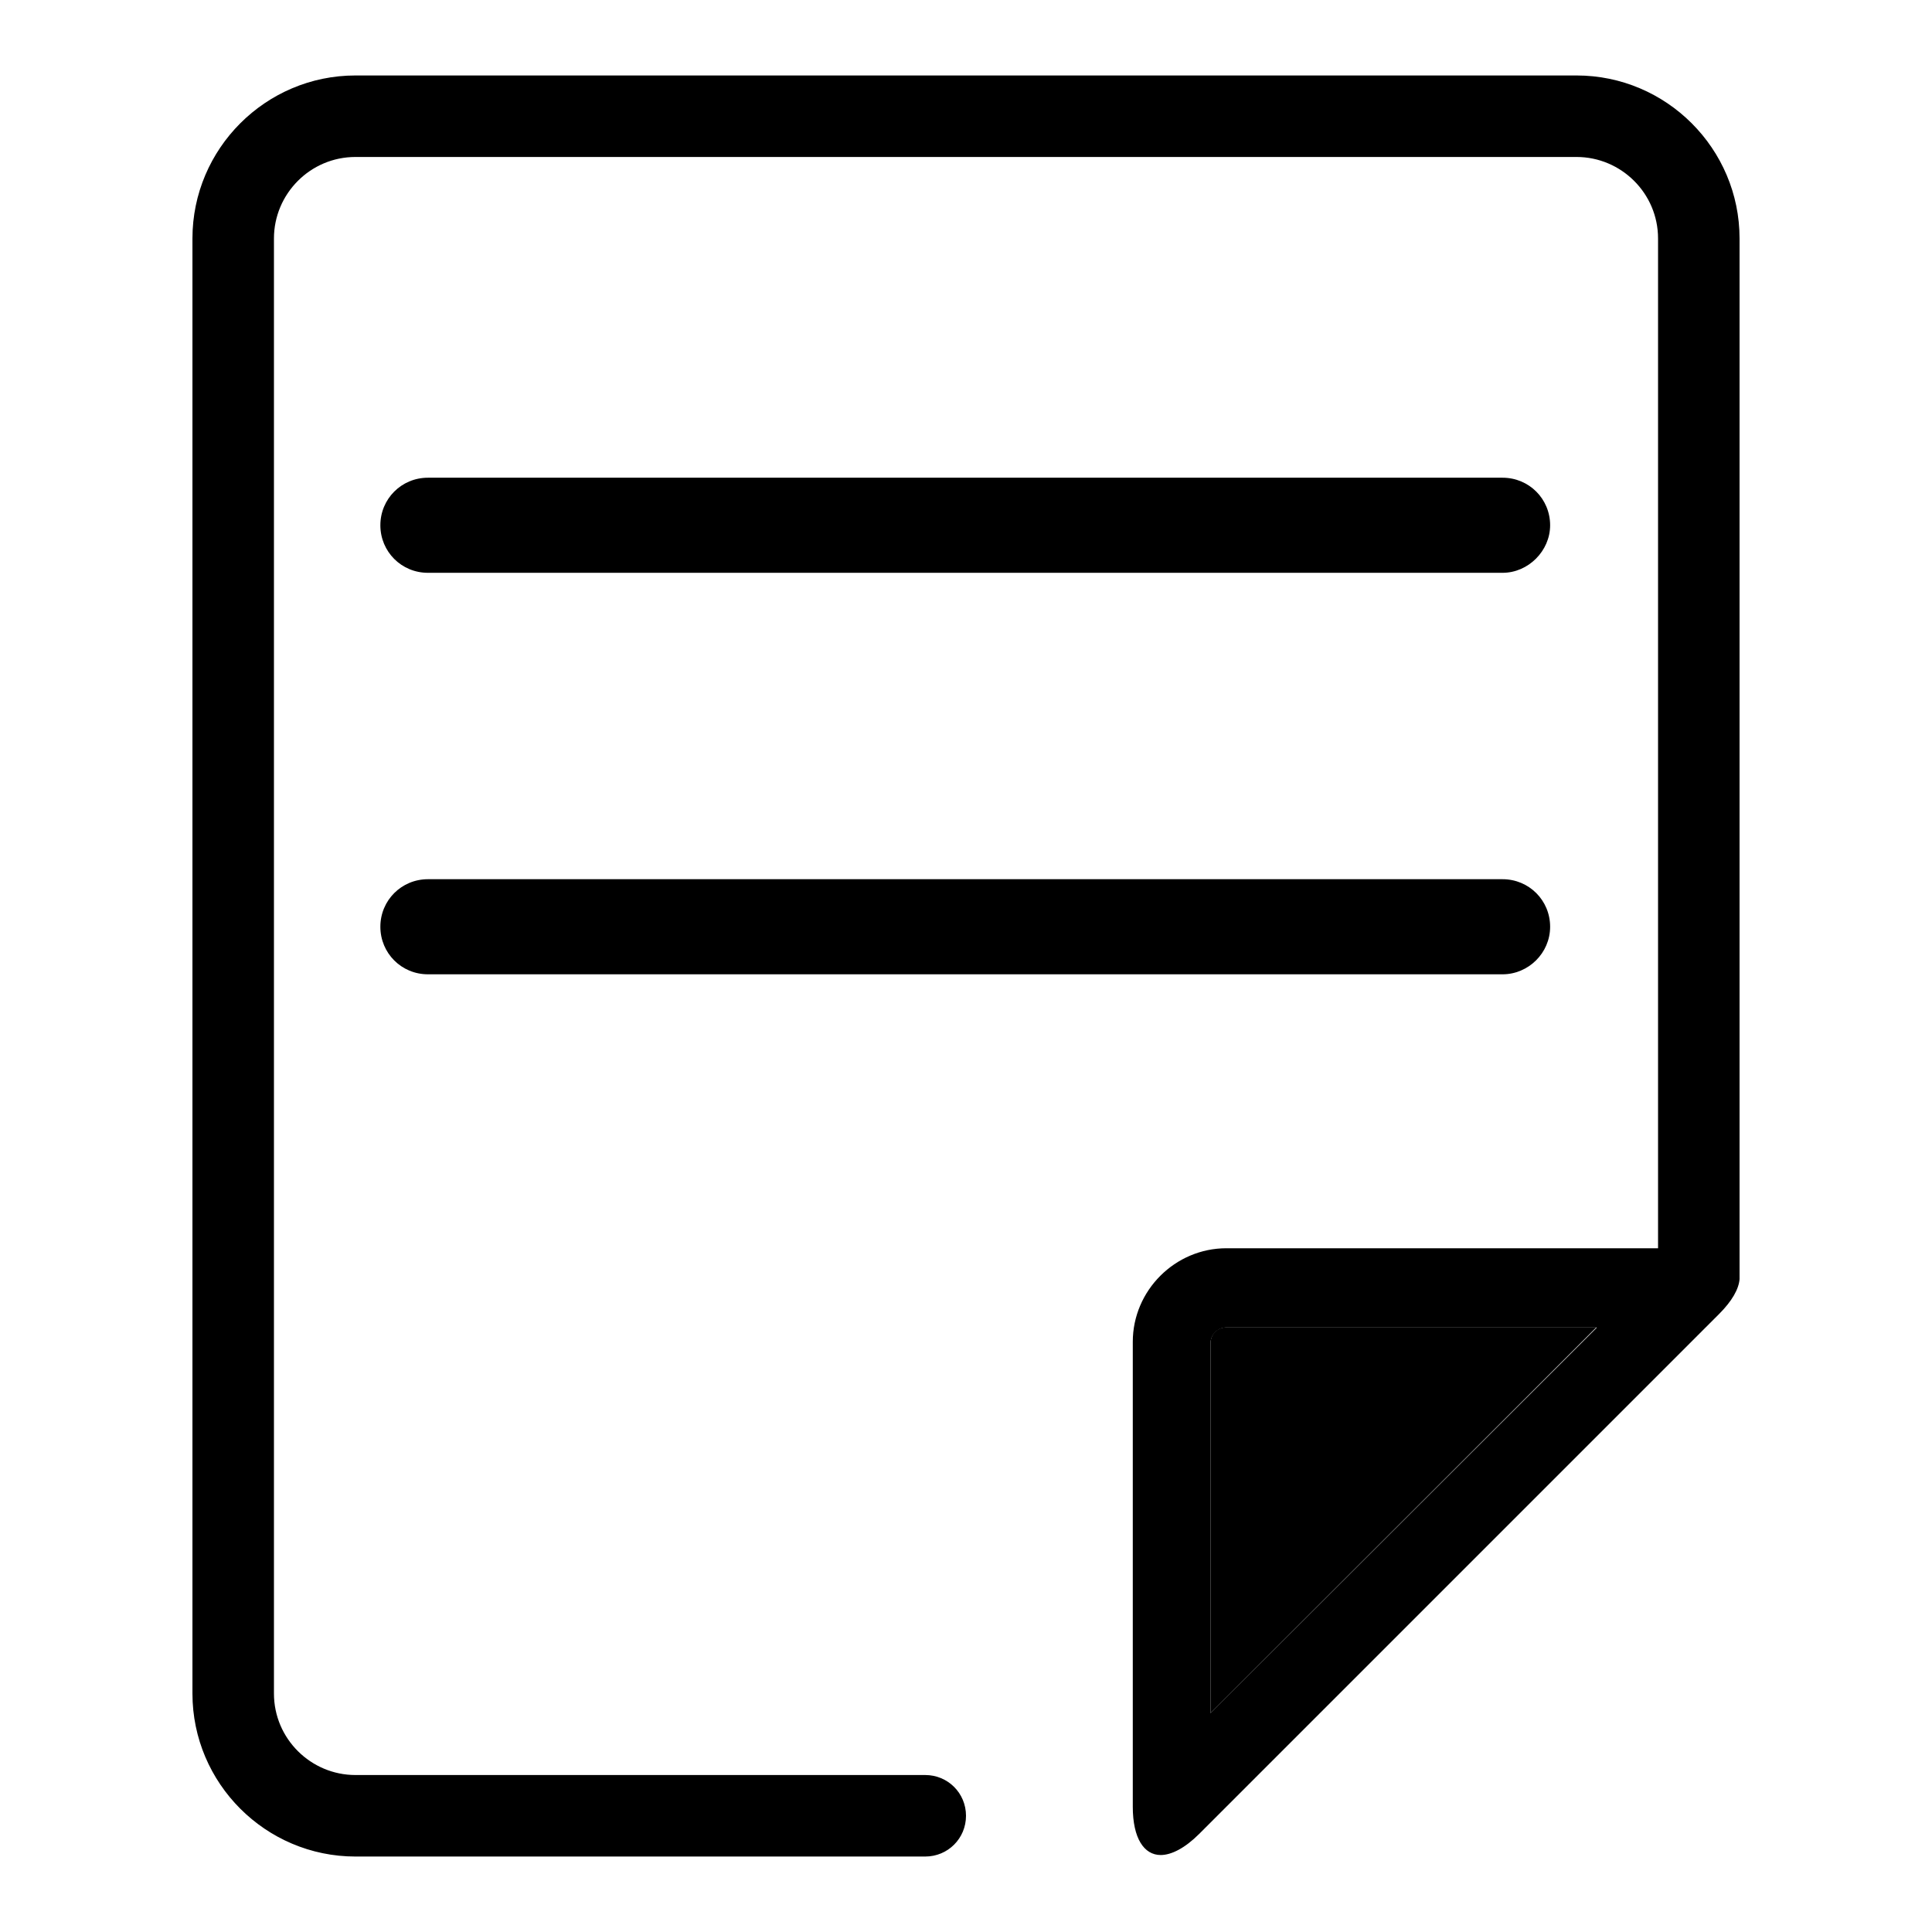 <?xml version="1.0" encoding="utf-8"?>
<!-- Svg Vector Icons : http://www.onlinewebfonts.com/icon -->
<!DOCTYPE svg PUBLIC "-//W3C//DTD SVG 1.1//EN" "http://www.w3.org/Graphics/SVG/1.1/DTD/svg11.dtd">
<svg version="1.1" xmlns="http://www.w3.org/2000/svg" xmlns:xlink="http://www.w3.org/1999/xlink" x="0px" y="0px" viewBox="0 0 256 256" enable-background="new 0 0 256 256" xml:space="preserve">
<g><g><path fill="#000000" d="M199.1,75.9H56.7c-3.5,0-6.3-2.8-6.3-6.3l0,0c0-3.5,2.8-6.3,6.3-6.3h142.4c3.5,0,6.3,2.8,6.3,6.3l0,0C205.4,73,202.5,75.9,199.1,75.9z"/><path fill="#000000" d="M199.1,129.1H56.7c-3.5,0-6.3-2.8-6.3-6.3l0,0c0-3.5,2.8-6.3,6.3-6.3h142.4c3.5,0,6.3,2.8,6.3,6.3l0,0C205.4,126.3,202.5,129.1,199.1,129.1z"/><path fill="#000000" d="M160.4,178V227l51.1-51.1h-49.1C161.3,175.9,160.4,176.8,160.4,178z"/><path fill="#000000" d="M230.5,168.9v-5.5V93.8l0,0V31.6c0-11.9-9.7-21.6-21.6-21.6H47.1c-11.9,0-21.6,9.7-21.6,21.6v66.2v11.7v68.8l0,0v8v38.1c0,11.9,9.7,21.6,21.6,21.6h43.1h4.1h28.3c3,0,5.4-2.4,5.4-5.4c0-3-2.4-5.4-5.4-5.4H94.3h-4.1H47.1c-5.9,0-10.8-4.8-10.8-10.8V205v-18.7v-8v-9v-5.9v-53.8l0,0V95.2V50.9V31.6c0-5.9,4.8-10.8,10.8-10.8h161.8c5.9,0,10.8,4.8,10.8,10.8v19.3v42.9v15.7v53.8l0,0v2.1h-57.2c-6.8,0-12.4,5.6-12.4,12.4v61.6c0,4.2,1.5,6.4,3.7,6.4c1.4,0,3.2-0.9,5.1-2.8l60.9-60.9l8-8c1.7-1.7,2.6-3.3,2.7-4.6C230.5,169.4,230.5,169.1,230.5,168.9z M160.4,227V178c0-1.1,0.9-2.1,2.1-2.1h49.1L160.4,227z"/></g></g>
</svg>